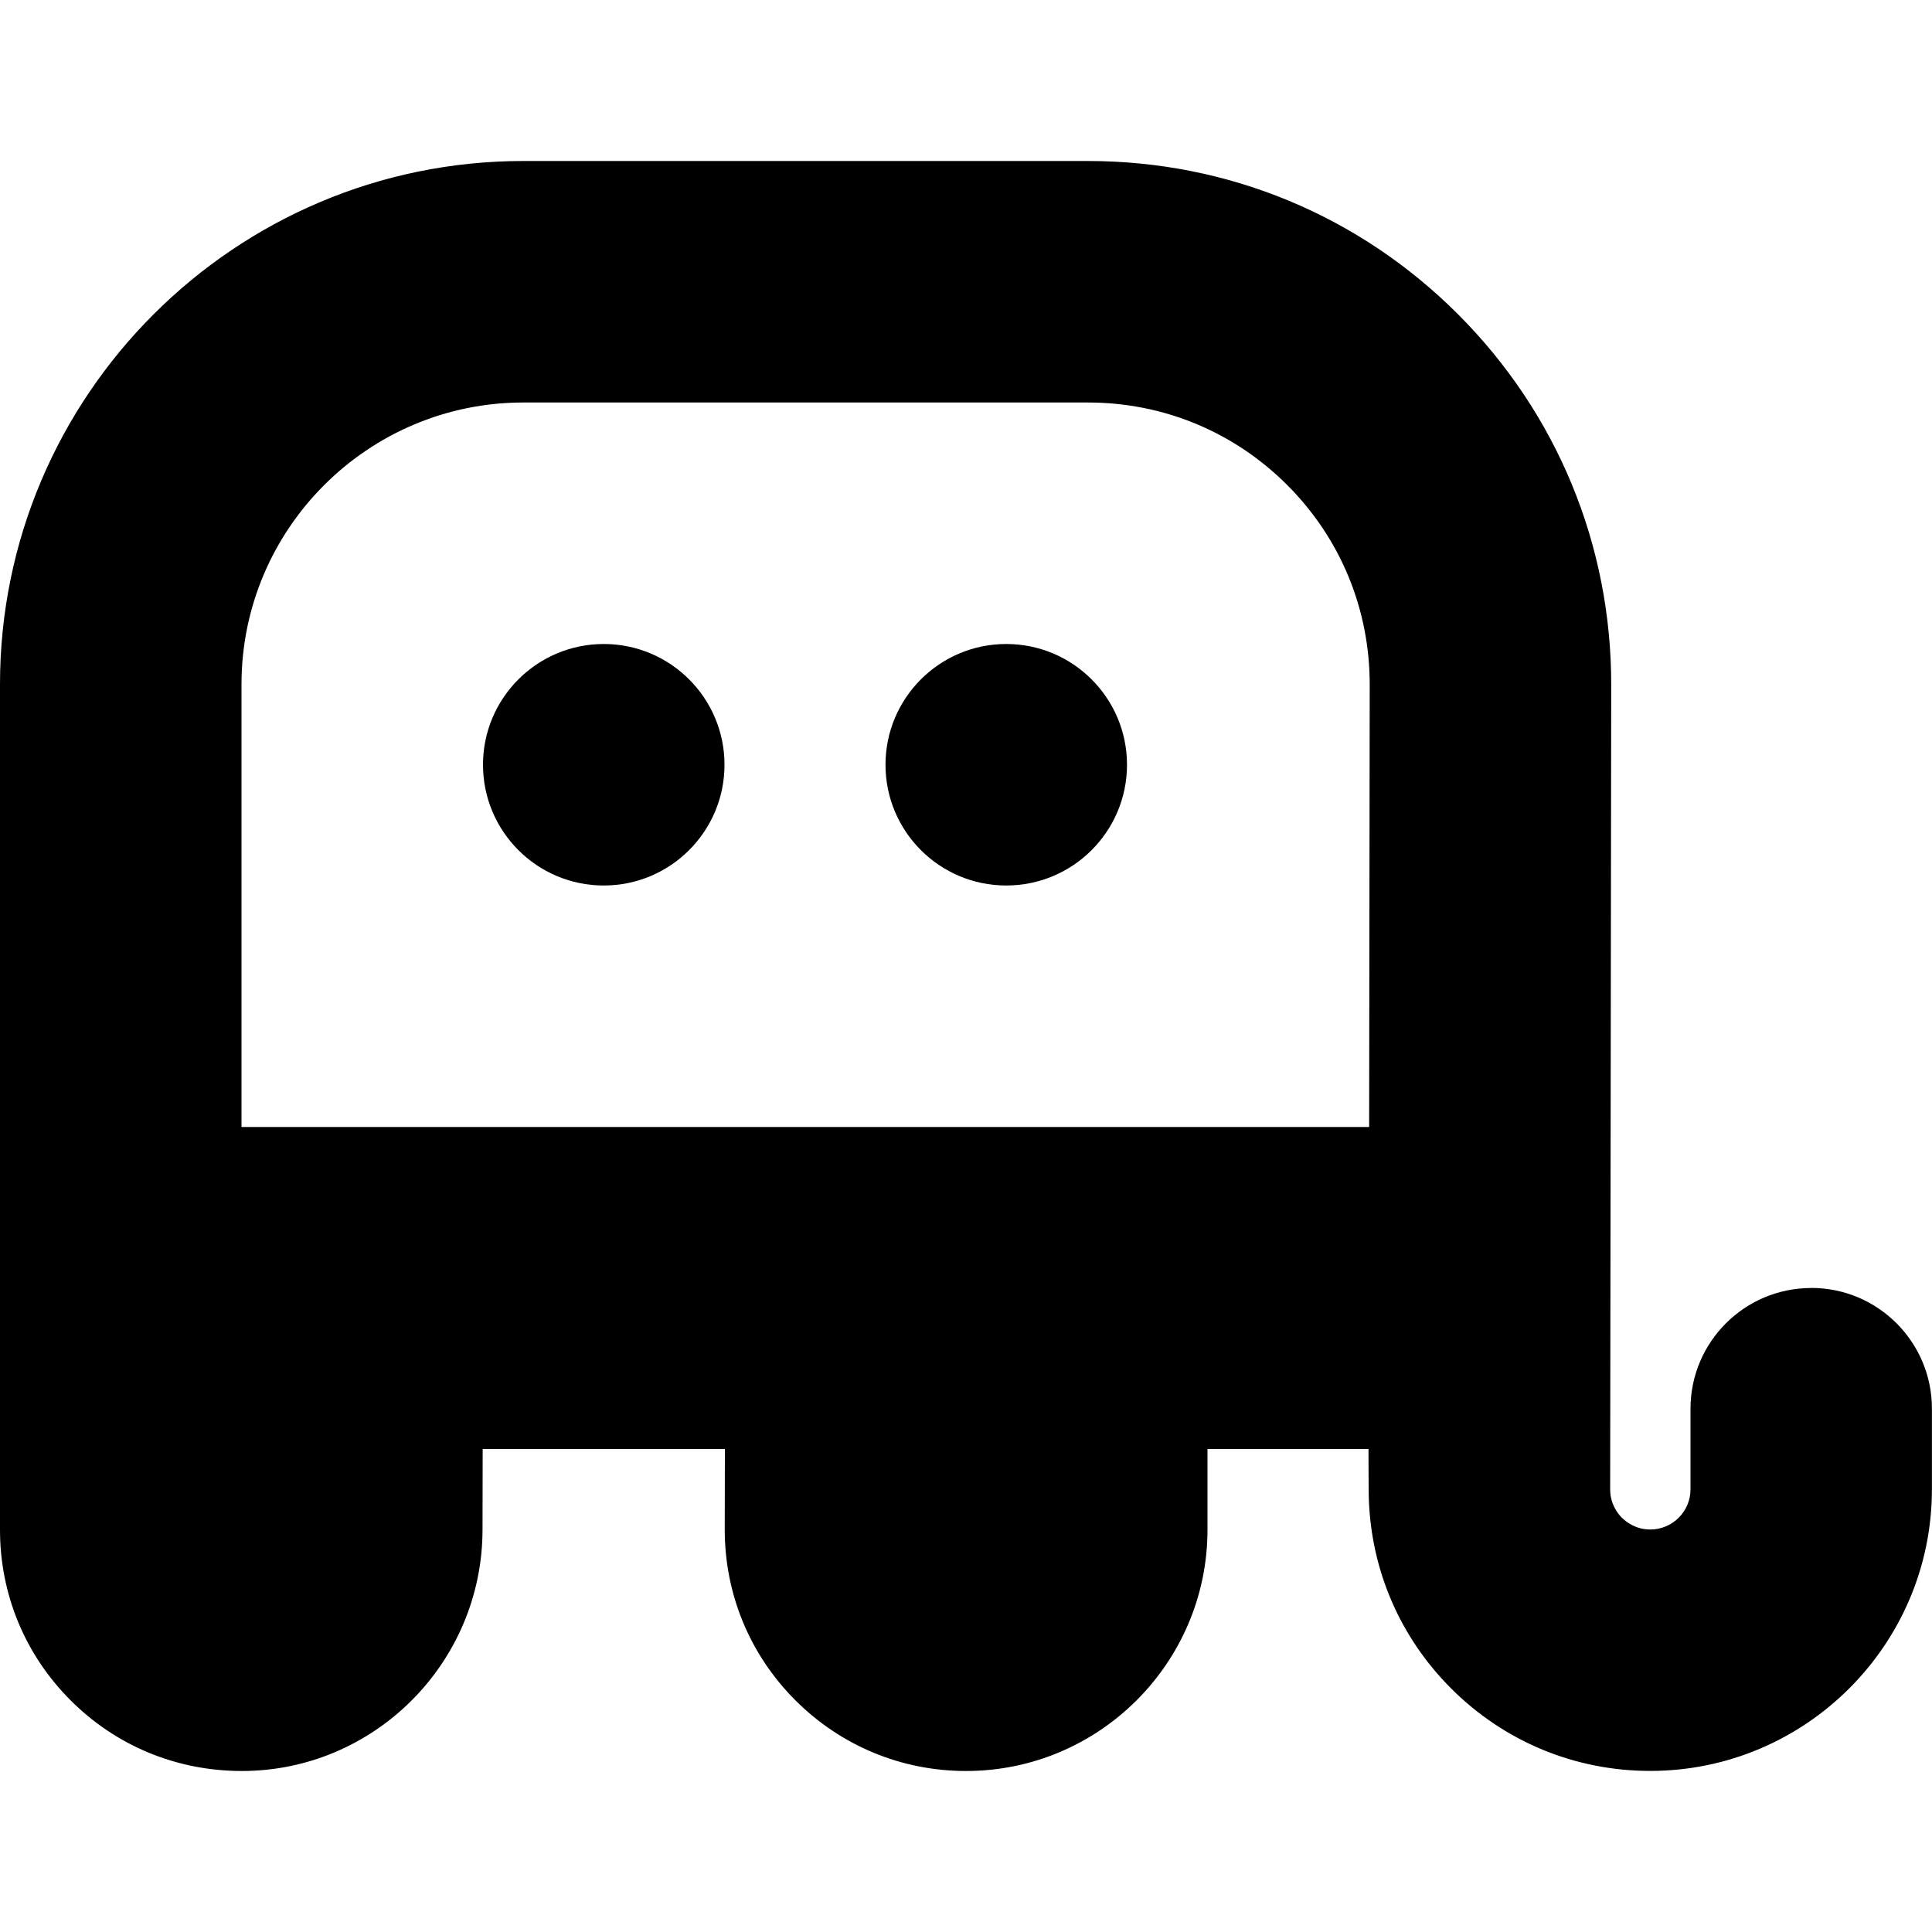 <?xml version="1.0" encoding="UTF-8"?>
<svg xmlns="http://www.w3.org/2000/svg" id="Layer_1" data-name="Layer 1" viewBox="0 0 24 24" width="512" height="512"><path d="M22.5,16c-.829,0-1.5,.672-1.5,1.5v1.001c0,.275-.224,.499-.499,.499-.18,0-.298-.092-.353-.146s-.146-.173-.146-.354l.013-9.991c.002-1.738-.673-3.373-1.901-4.603s-2.861-1.906-4.599-1.906H6.5C2.917,2,0,4.916,0,8.5v10.5c-.001,.802,.31,1.555,.876,2.121,.566,.567,1.319,.879,2.128,.879,1.645,0,2.986-1.342,2.99-2.992l.002-1.008h3.009l-.002,.994c-.002,.803,.309,1.558,.875,2.125,.567,.568,1.32,.881,2.123,.881,1.653,0,2.999-1.345,2.999-2.998v-1.002h2s.001,.575,.004,.613c.028,.892,.388,1.727,1.021,2.36,.661,.662,1.54,1.026,2.475,1.026,1.929,0,3.499-1.569,3.499-3.499v-1.001c0-.828-.671-1.5-1.5-1.5ZM6.5,5h7.015c.936,0,1.815,.364,2.476,1.026,.662,.662,1.025,1.543,1.024,2.479l-.007,5.495H3v-5.5c0-1.93,1.571-3.5,3.501-3.5Zm-.5,4.5c0-.828,.672-1.5,1.5-1.5s1.5,.672,1.5,1.5-.672,1.5-1.5,1.5-1.5-.672-1.5-1.5Zm5,0c0-.828,.672-1.5,1.5-1.5s1.5,.672,1.5,1.5-.672,1.5-1.5,1.5-1.5-.672-1.5-1.5Z"/></svg>

